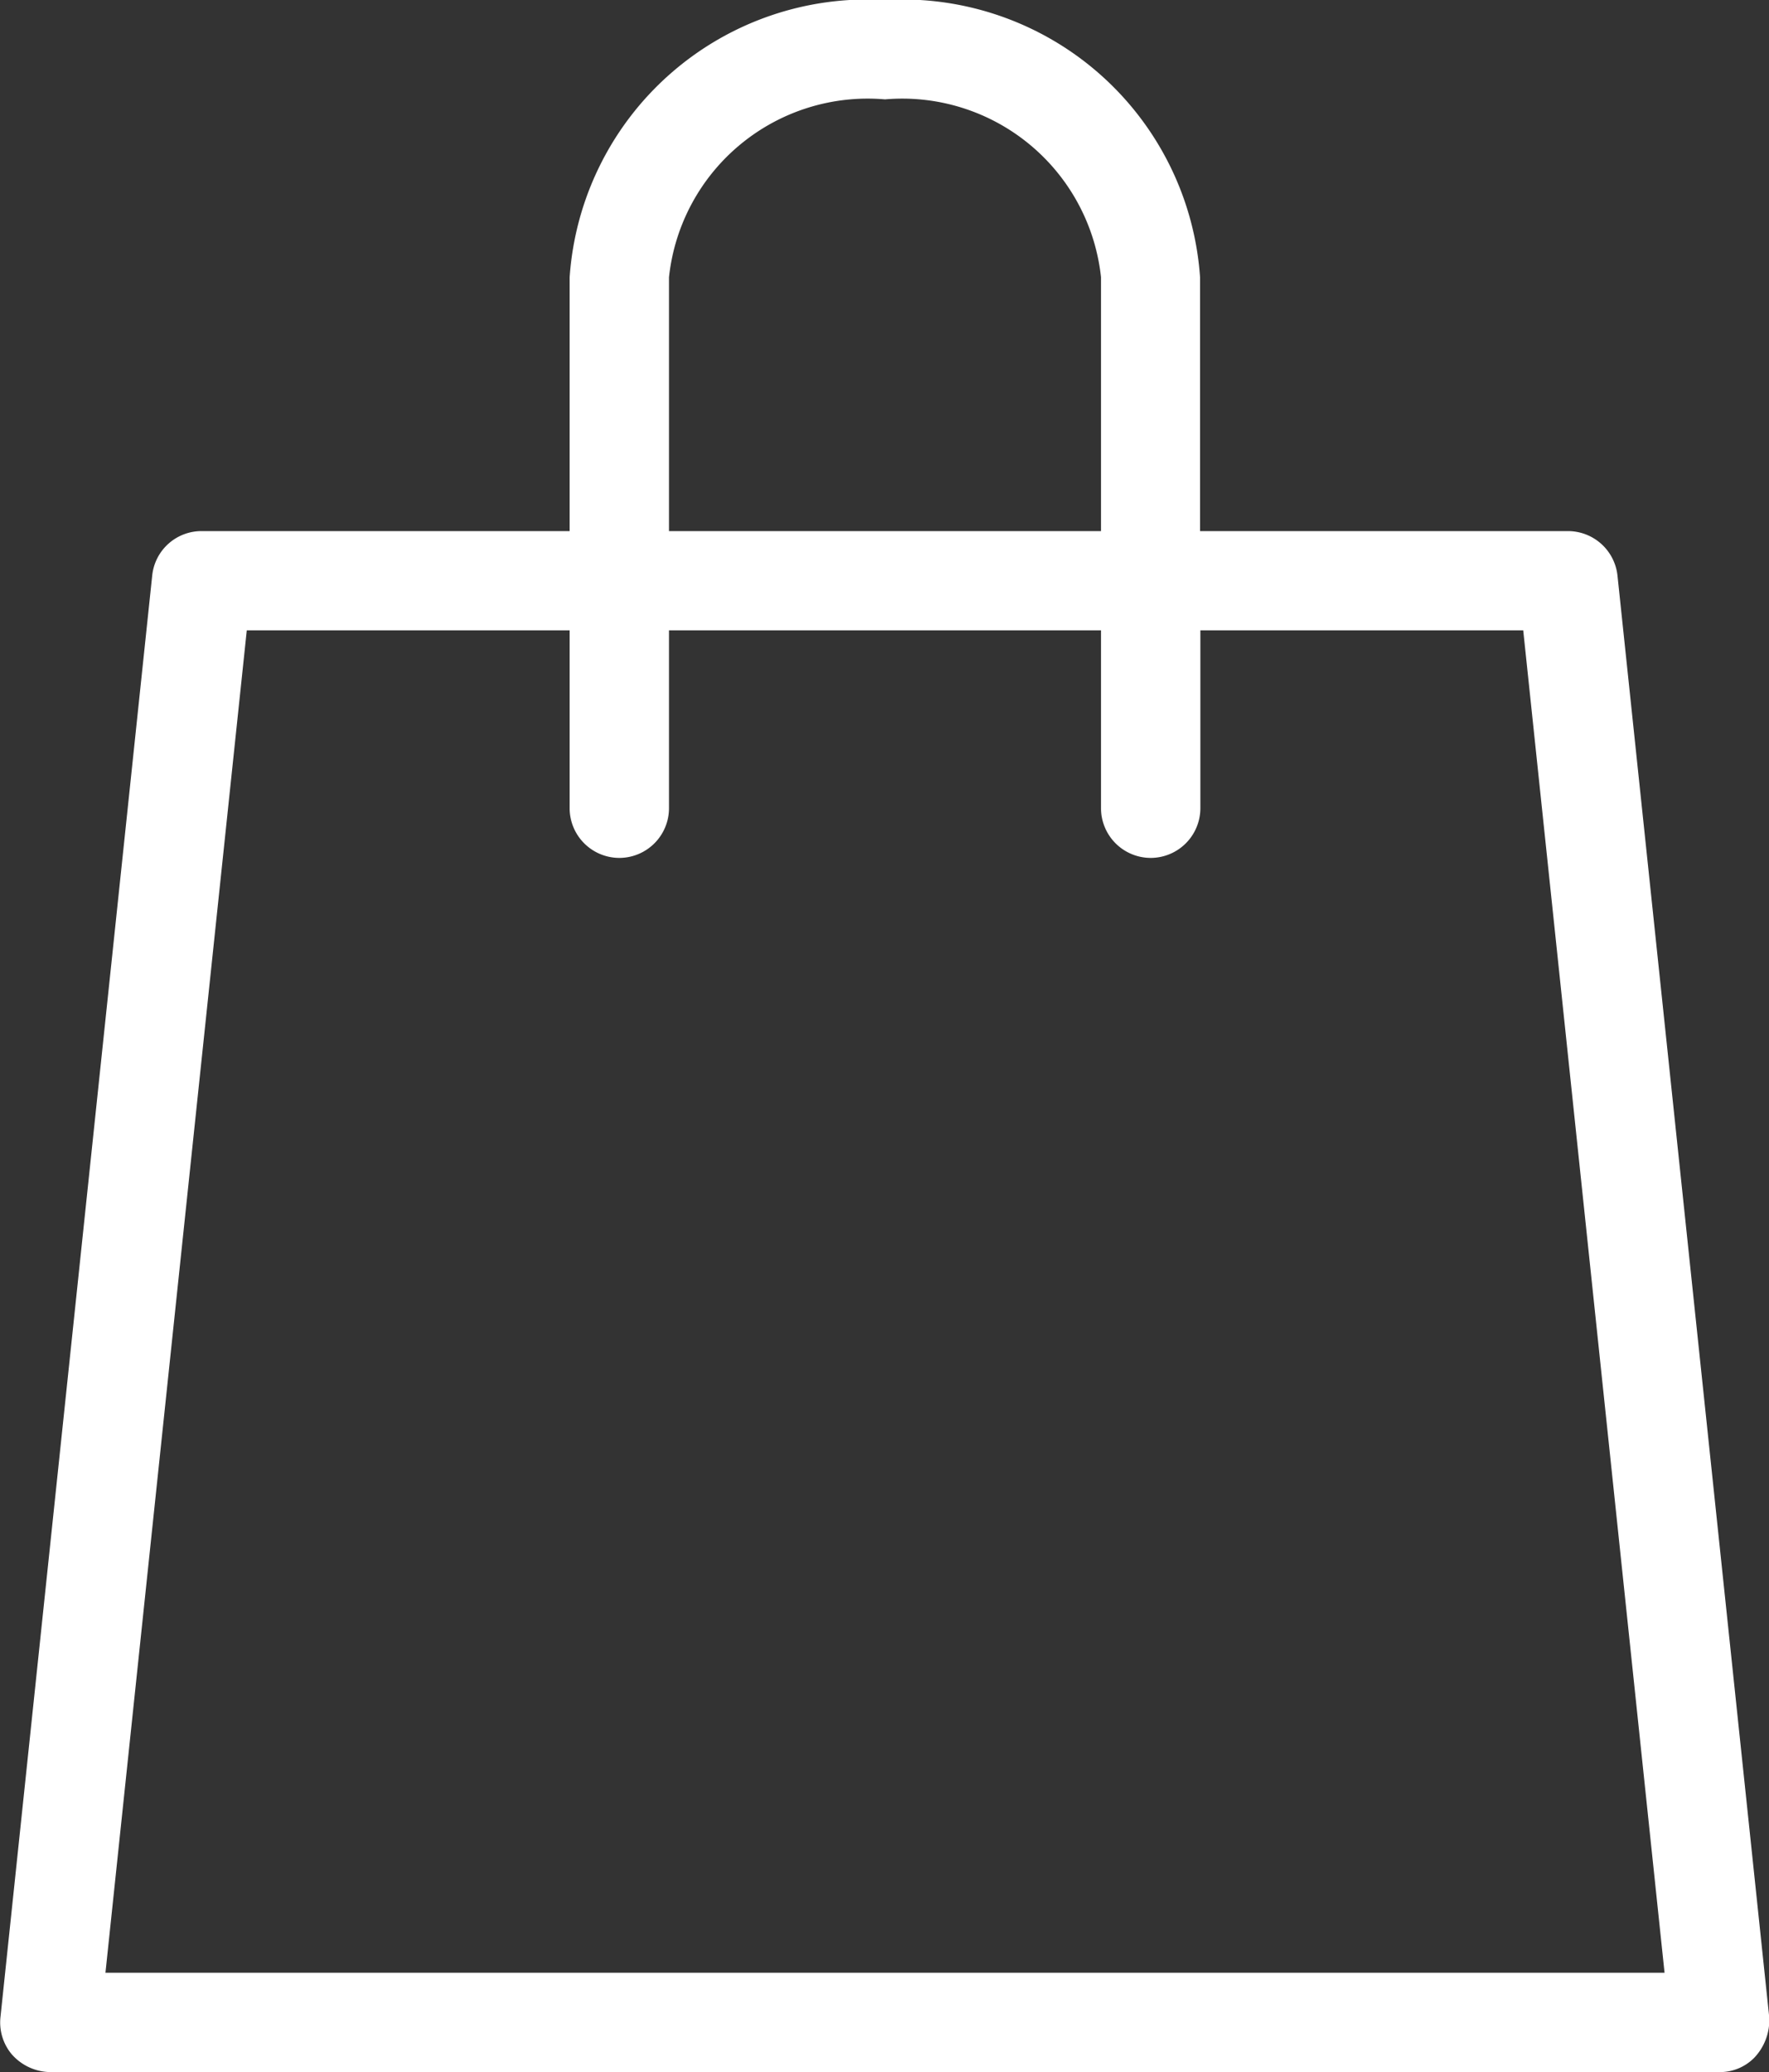 <svg xmlns="http://www.w3.org/2000/svg" width="22.931" height="26.858" viewBox="0 0 22.931 26.858">
  <rect x="0" y="0" width="22.931" height="26.858" fill="#333333" stroke="none"/>
  <path id="Path_1069" data-name="Path 1069" d="M-7098,1211.537a.646.646,0,0,0-.646-.577h-4.765v-3.29a3.868,3.868,0,0,0-4.086-3.594,3.868,3.868,0,0,0-4.086,3.594v3.29h-4.771a.642.642,0,0,0-.64.576l-1.967,18.686a.642.642,0,0,0,.141.475.675.675,0,0,0,.505.237h21.641a.625.625,0,0,0,.447-.186.708.708,0,0,0,.194-.526Zm-19.6,18.109,1.832-17.4h4.185v2.307a.645.645,0,0,0,.644.643.645.645,0,0,0,.644-.643v-2.307h5.6v2.307a.645.645,0,0,0,.644.643.645.645,0,0,0,.644-.643v-2.307h4.185l1.832,17.4Zm7.305-18.686v-3.29a2.59,2.59,0,0,1,2.8-2.306,2.591,2.591,0,0,1,2.8,2.306v3.29Z" transform="translate(7118.967 -1204.076)" fill="#fff"/>
</svg>
